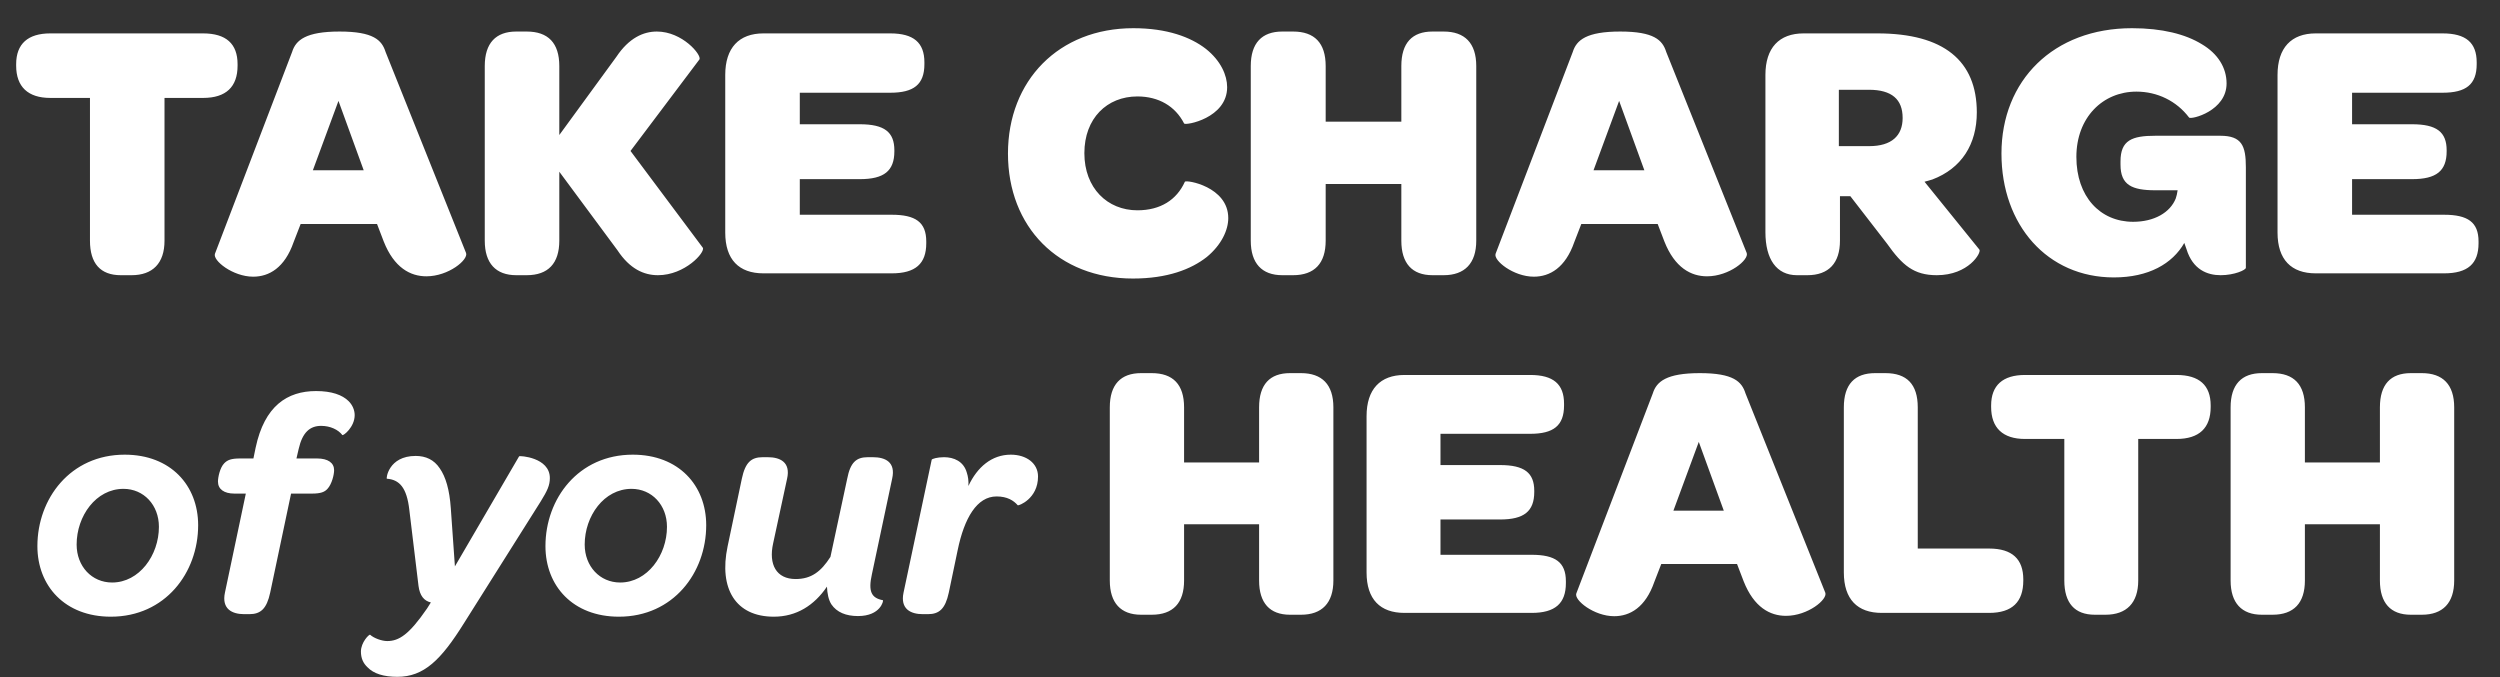 <svg xmlns="http://www.w3.org/2000/svg" width="635" height="172" viewBox="0 0 635 172" fill="none"><rect x="0" y="0" width="635" height="172" fill="#333333" stroke="none"/><path d="M22.851 61.14V24.873H12.772C7.12 24.873 4.105 22.047 4.105 16.678V16.301C4.105 11.12 7.12 8.482 12.772 8.482H51.582C57.423 8.482 60.343 11.12 60.343 16.301V16.678C60.343 22.047 57.423 24.873 51.582 24.873H41.785V61.14C41.785 66.886 38.771 69.901 33.402 69.901H30.67C25.489 69.901 22.851 66.886 22.851 61.14ZM64.305 70.278C59.124 70.278 53.943 66.133 54.603 64.437L74.196 13.192C75.138 10.178 77.682 8.011 86.254 8.011C94.826 8.011 96.993 10.178 97.935 13.192L118.376 64.249C119.036 65.945 113.949 70.183 108.297 70.183C104.246 70.183 100.102 68.017 97.464 61.329L95.768 56.901H76.363L74.573 61.517C72.312 68.017 68.356 70.278 64.305 70.278ZM79.472 43.242H92.377L85.971 25.627L79.472 43.242ZM123.129 61.14V16.772C123.129 10.931 125.955 8.011 131.136 8.011H133.774C139.237 8.011 142.063 10.931 142.063 16.772V34.293L156.57 14.417C159.773 9.613 163.447 8.011 166.838 8.011C173.338 8.011 178.237 13.946 177.671 15.076L160.15 38.344L178.519 62.93C179.179 64.061 173.997 69.901 167.121 69.901C163.541 69.901 159.962 68.299 156.853 63.59L142.063 43.619V61.14C142.063 66.886 139.237 69.901 133.774 69.901H131.136C125.955 69.901 123.129 66.886 123.129 61.14ZM193.915 69.43C187.698 69.43 184.212 65.945 184.212 59.068V19.033C184.212 12.156 187.698 8.482 193.915 8.482H226.132C232.066 8.482 234.798 10.837 234.798 15.83V16.301C234.798 21.482 232.066 23.554 226.132 23.554H203.147V31.561H218.407C224.624 31.561 227.168 33.539 227.168 38.155V38.438C227.168 43.431 224.53 45.503 218.407 45.503H203.147V54.546H226.508C232.537 54.546 235.269 56.43 235.269 61.329V61.8C235.269 66.981 232.537 69.43 226.508 69.43H193.915ZM256.023 39.003C256.023 20.446 268.929 7.163 287.863 7.163C296.435 7.163 302.464 9.424 306.327 12.439C310.095 15.453 311.696 19.127 311.696 22.141C311.696 30.054 301.051 31.938 300.769 31.373C298.508 26.945 294.269 24.496 288.899 24.496C281.175 24.496 275.429 30.054 275.429 38.909C275.429 47.764 281.269 53.416 288.899 53.416C294.74 53.416 298.885 50.778 300.957 46.162C301.24 45.597 311.979 47.387 311.979 55.394C311.979 58.408 310.283 62.176 306.515 65.285C302.559 68.394 296.53 70.749 287.769 70.749C268.835 70.749 256.023 57.655 256.023 39.003ZM325.701 69.901C320.52 69.901 317.694 66.886 317.694 61.14V16.772C317.694 10.931 320.52 8.011 325.701 8.011H328.433C333.896 8.011 336.722 10.931 336.722 16.772V30.902H355.939V16.772C355.939 10.931 358.671 8.011 363.852 8.011H366.678C372.048 8.011 374.968 10.931 374.968 16.772V61.14C374.968 66.886 372.048 69.901 366.678 69.901H363.852C358.671 69.901 355.939 66.886 355.939 61.14V46.728H336.722V61.14C336.722 66.886 333.896 69.901 328.433 69.901H325.701ZM389.592 70.278C384.411 70.278 379.23 66.133 379.889 64.437L399.483 13.192C400.425 10.178 402.968 8.011 411.541 8.011C420.113 8.011 422.279 10.178 423.221 13.192L443.663 64.249C444.322 65.945 439.236 70.183 433.583 70.183C429.533 70.183 425.388 68.017 422.75 61.329L421.055 56.901H401.649L399.86 61.517C397.599 68.017 393.642 70.278 389.592 70.278ZM404.758 43.242H417.664L411.258 25.627L404.758 43.242ZM456.423 69.901C451.242 69.901 448.416 65.85 448.416 58.974V19.033C448.416 12.156 451.901 8.482 458.118 8.482H476.864C493.726 8.482 502.11 15.453 502.11 28.547C502.11 36.648 498.248 42.771 490.806 45.597L488.828 46.162L502.769 63.401C503.335 64.155 500.038 69.901 491.936 69.901C486.096 69.901 483.176 67.358 479.313 61.894L469.988 49.836H467.35V61.14C467.35 66.792 464.524 69.901 459.06 69.901H456.423ZM467.067 37.119H474.792C480.444 37.119 483.27 34.481 483.27 29.96C483.27 25.25 480.538 22.801 474.698 22.801H467.067V37.119ZM563.949 34.481C569.413 34.481 570.449 37.025 570.449 42.489V68.017C570.449 68.582 567.529 69.901 564.043 69.901C560.652 69.901 556.978 68.488 555.377 63.307L554.812 61.706C551.797 66.981 545.768 70.466 536.913 70.466C520.052 70.466 508.371 57.184 508.371 39.003C508.371 20.446 521.559 7.163 541.529 7.163C549.16 7.163 555.094 8.671 559.239 11.214C563.384 13.663 565.55 17.243 565.55 21.199C565.55 28.17 556.601 30.431 556.036 29.866C552.833 25.627 547.935 23.272 542.66 23.272C534.087 23.272 527.399 29.866 527.399 39.851C527.399 49.93 533.428 56.336 541.812 56.336C547.181 56.336 551.232 53.981 552.645 50.401C552.833 49.836 553.022 49.083 553.116 48.329H547.464C541.529 48.329 538.609 47.01 538.609 41.829V40.981C538.609 35.612 541.529 34.481 547.464 34.481H563.949ZM588.196 69.43C581.979 69.43 578.493 65.945 578.493 59.068V19.033C578.493 12.156 581.979 8.482 588.196 8.482H620.413C626.347 8.482 629.079 10.837 629.079 15.83V16.301C629.079 21.482 626.347 23.554 620.413 23.554H597.428V31.561H612.688C618.905 31.561 621.449 33.539 621.449 38.155V38.438C621.449 43.431 618.811 45.503 612.688 45.503H597.428V54.546H620.79C626.818 54.546 629.55 56.43 629.55 61.329V61.8C629.55 66.981 626.818 69.43 620.79 69.43H588.196Z" fill="white"></path><path d="M28.146 156.64C16.491 156.64 9.498 148.843 9.498 138.715C9.498 126.658 17.858 115.486 31.683 115.486C43.338 115.486 50.331 123.282 50.331 133.41C50.331 145.467 41.972 156.64 28.146 156.64ZM28.468 147.959C35.38 147.959 40.364 141.046 40.364 133.812C40.364 128.266 36.506 124.167 31.362 124.167C24.369 124.167 19.465 131.079 19.465 138.314C19.465 143.86 23.324 147.959 28.468 147.959ZM62.036 155.997C58.981 155.997 56.248 154.711 57.133 150.531L62.438 125.372H59.544C56.892 125.372 55.364 124.247 55.364 122.318C55.364 121.273 55.847 118.781 56.972 117.656C57.776 116.852 58.66 116.45 60.991 116.45H64.367L64.93 113.717C67.18 103.107 72.968 99.329 80.282 99.329C84.221 99.329 86.954 100.294 88.561 101.901C89.526 102.866 90.088 104.152 90.088 105.438C90.088 108.493 87.195 110.743 86.954 110.502C85.909 109.136 83.899 108.171 81.568 108.171C78.755 108.171 76.826 109.779 75.861 114.039L75.299 116.45H80.523C83.337 116.45 84.864 117.576 84.864 119.424C84.864 120.55 84.301 122.961 83.176 124.167C82.452 124.97 81.488 125.372 79.237 125.372H73.932L68.627 150.531C67.743 154.631 66.216 155.997 63.322 155.997H62.036ZM131.864 115.888C131.945 115.727 139.661 116.129 139.661 121.434C139.661 123.282 139.018 124.649 137.33 127.382L117.878 158.248C112.011 167.652 107.67 171.912 100.918 171.912C97.462 171.912 94.89 171.108 93.363 169.501C92.237 168.456 91.675 167.17 91.675 165.482C91.675 163.151 93.764 161.061 94.006 161.222C94.97 162.106 96.98 162.829 98.346 162.829C101.32 162.829 103.892 161.222 108.474 154.55L109.439 153.023C107.67 152.621 106.625 151.255 106.304 148.843L103.973 129.552C103.33 123.765 101.401 121.836 98.266 121.595C98.025 121.595 98.668 115.807 105.58 115.807C108.152 115.807 110.242 116.772 111.689 118.942C113.216 121.112 114.181 124.408 114.502 129.07L115.547 143.86L131.864 115.888ZM157.194 156.64C145.538 156.64 138.545 148.843 138.545 138.715C138.545 126.658 146.905 115.486 160.73 115.486C172.385 115.486 179.378 123.282 179.378 133.41C179.378 145.467 171.019 156.64 157.194 156.64ZM157.515 147.959C164.428 147.959 169.411 141.046 169.411 133.812C169.411 128.266 165.553 124.167 160.409 124.167C153.416 124.167 148.513 131.079 148.513 138.314C148.513 143.86 152.371 147.959 157.515 147.959ZM196.543 156.64C186.817 156.64 182.557 149.486 184.808 138.796L188.425 121.595C189.309 117.415 190.836 116.129 193.73 116.129H195.016C198.07 116.129 200.884 117.334 199.919 121.595L196.382 137.992C195.177 143.377 197.186 147.075 202.089 147.075C206.028 147.075 208.52 145.226 210.931 141.448L215.191 121.595C215.995 117.415 217.522 116.129 220.416 116.129H221.702C224.837 116.129 227.57 117.334 226.605 121.595L221.461 145.869C220.496 150.21 221.3 151.898 224.274 152.46C224.435 152.541 223.712 156.479 217.924 156.479C214.87 156.479 212.539 155.515 211.172 153.505C210.449 152.38 210.127 150.772 210.047 149.004C206.832 153.746 202.331 156.64 196.543 156.64ZM234.401 155.997C231.346 155.997 228.613 154.711 229.498 150.531L236.651 116.772C236.732 116.531 238.098 116.129 239.786 116.129C242.278 116.129 244.77 117.174 245.574 120.067C245.895 121.032 246.056 122.157 245.975 123.443C248.226 118.62 251.924 115.486 256.746 115.486C260.685 115.486 263.659 117.656 263.659 121.032C263.659 126.739 258.675 128.507 258.515 128.346C257.47 127.141 255.862 126.096 253.129 126.096C248.146 126.096 244.931 131.562 243.243 139.76L240.992 150.531C240.108 154.631 238.581 155.997 235.687 155.997H234.401ZM289.828 156.143C284.691 156.143 281.888 153.154 281.888 147.456V103.462C281.888 97.671 284.691 94.775 289.828 94.775H292.537C297.954 94.775 300.756 97.671 300.756 103.462V117.473H319.811V103.462C319.811 97.671 322.52 94.775 327.657 94.775H330.459C335.783 94.775 338.679 97.671 338.679 103.462V147.456C338.679 153.154 335.783 156.143 330.459 156.143H327.657C322.52 156.143 319.811 153.154 319.811 147.456V133.165H300.756V147.456C300.756 153.154 297.954 156.143 292.537 156.143H289.828ZM356.729 155.676C350.564 155.676 347.108 152.22 347.108 145.401V105.703C347.108 98.885 350.564 95.242 356.729 95.242H388.674C394.558 95.242 397.267 97.577 397.267 102.528V102.995C397.267 108.132 394.558 110.187 388.674 110.187H365.883V118.126H381.014C387.179 118.126 389.701 120.088 389.701 124.665V124.945C389.701 129.896 387.086 131.95 381.014 131.95H365.883V140.917H389.047C395.025 140.917 397.734 142.786 397.734 147.643V148.11C397.734 153.247 395.025 155.676 389.047 155.676H356.729ZM410.007 156.516C404.87 156.516 399.733 152.406 400.387 150.725L419.815 99.912C420.749 96.923 423.271 94.775 431.771 94.775C440.271 94.775 442.419 96.923 443.353 99.912L463.622 150.538C464.276 152.22 459.232 156.423 453.628 156.423C449.611 156.423 445.502 154.274 442.886 147.643L441.205 143.253H421.963L420.189 147.829C417.947 154.274 414.024 156.516 410.007 156.516ZM425.046 129.709H437.842L431.491 112.242L425.046 129.709ZM477.956 155.676C471.791 155.676 468.335 152.22 468.335 145.401V103.462C468.335 97.577 471.137 94.775 476.274 94.775H478.89C484.307 94.775 487.109 97.577 487.109 103.462V139.33H505.23C511.115 139.33 513.917 142.038 513.917 147.176V147.456C513.917 152.873 511.115 155.676 505.23 155.676H477.956ZM524.336 147.456V111.495H514.342C508.737 111.495 505.748 108.692 505.748 103.368V102.995C505.748 97.857 508.737 95.242 514.342 95.242H552.825C558.616 95.242 561.511 97.857 561.511 102.995V103.368C561.511 108.692 558.616 111.495 552.825 111.495H543.111V147.456C543.111 153.154 540.122 156.143 534.797 156.143H532.089C526.951 156.143 524.336 153.154 524.336 147.456ZM574.515 156.143C569.377 156.143 566.575 153.154 566.575 147.456V103.462C566.575 97.671 569.377 94.775 574.515 94.775H577.223C582.641 94.775 585.443 97.671 585.443 103.462V117.473H604.498V103.462C604.498 97.671 607.207 94.775 612.344 94.775H615.146C620.47 94.775 623.366 97.671 623.366 103.462V147.456C623.366 153.154 620.47 156.143 615.146 156.143H612.344C607.207 156.143 604.498 153.154 604.498 147.456V133.165H585.443V147.456C585.443 153.154 582.641 156.143 577.223 156.143H574.515Z" fill="white"></path></svg>